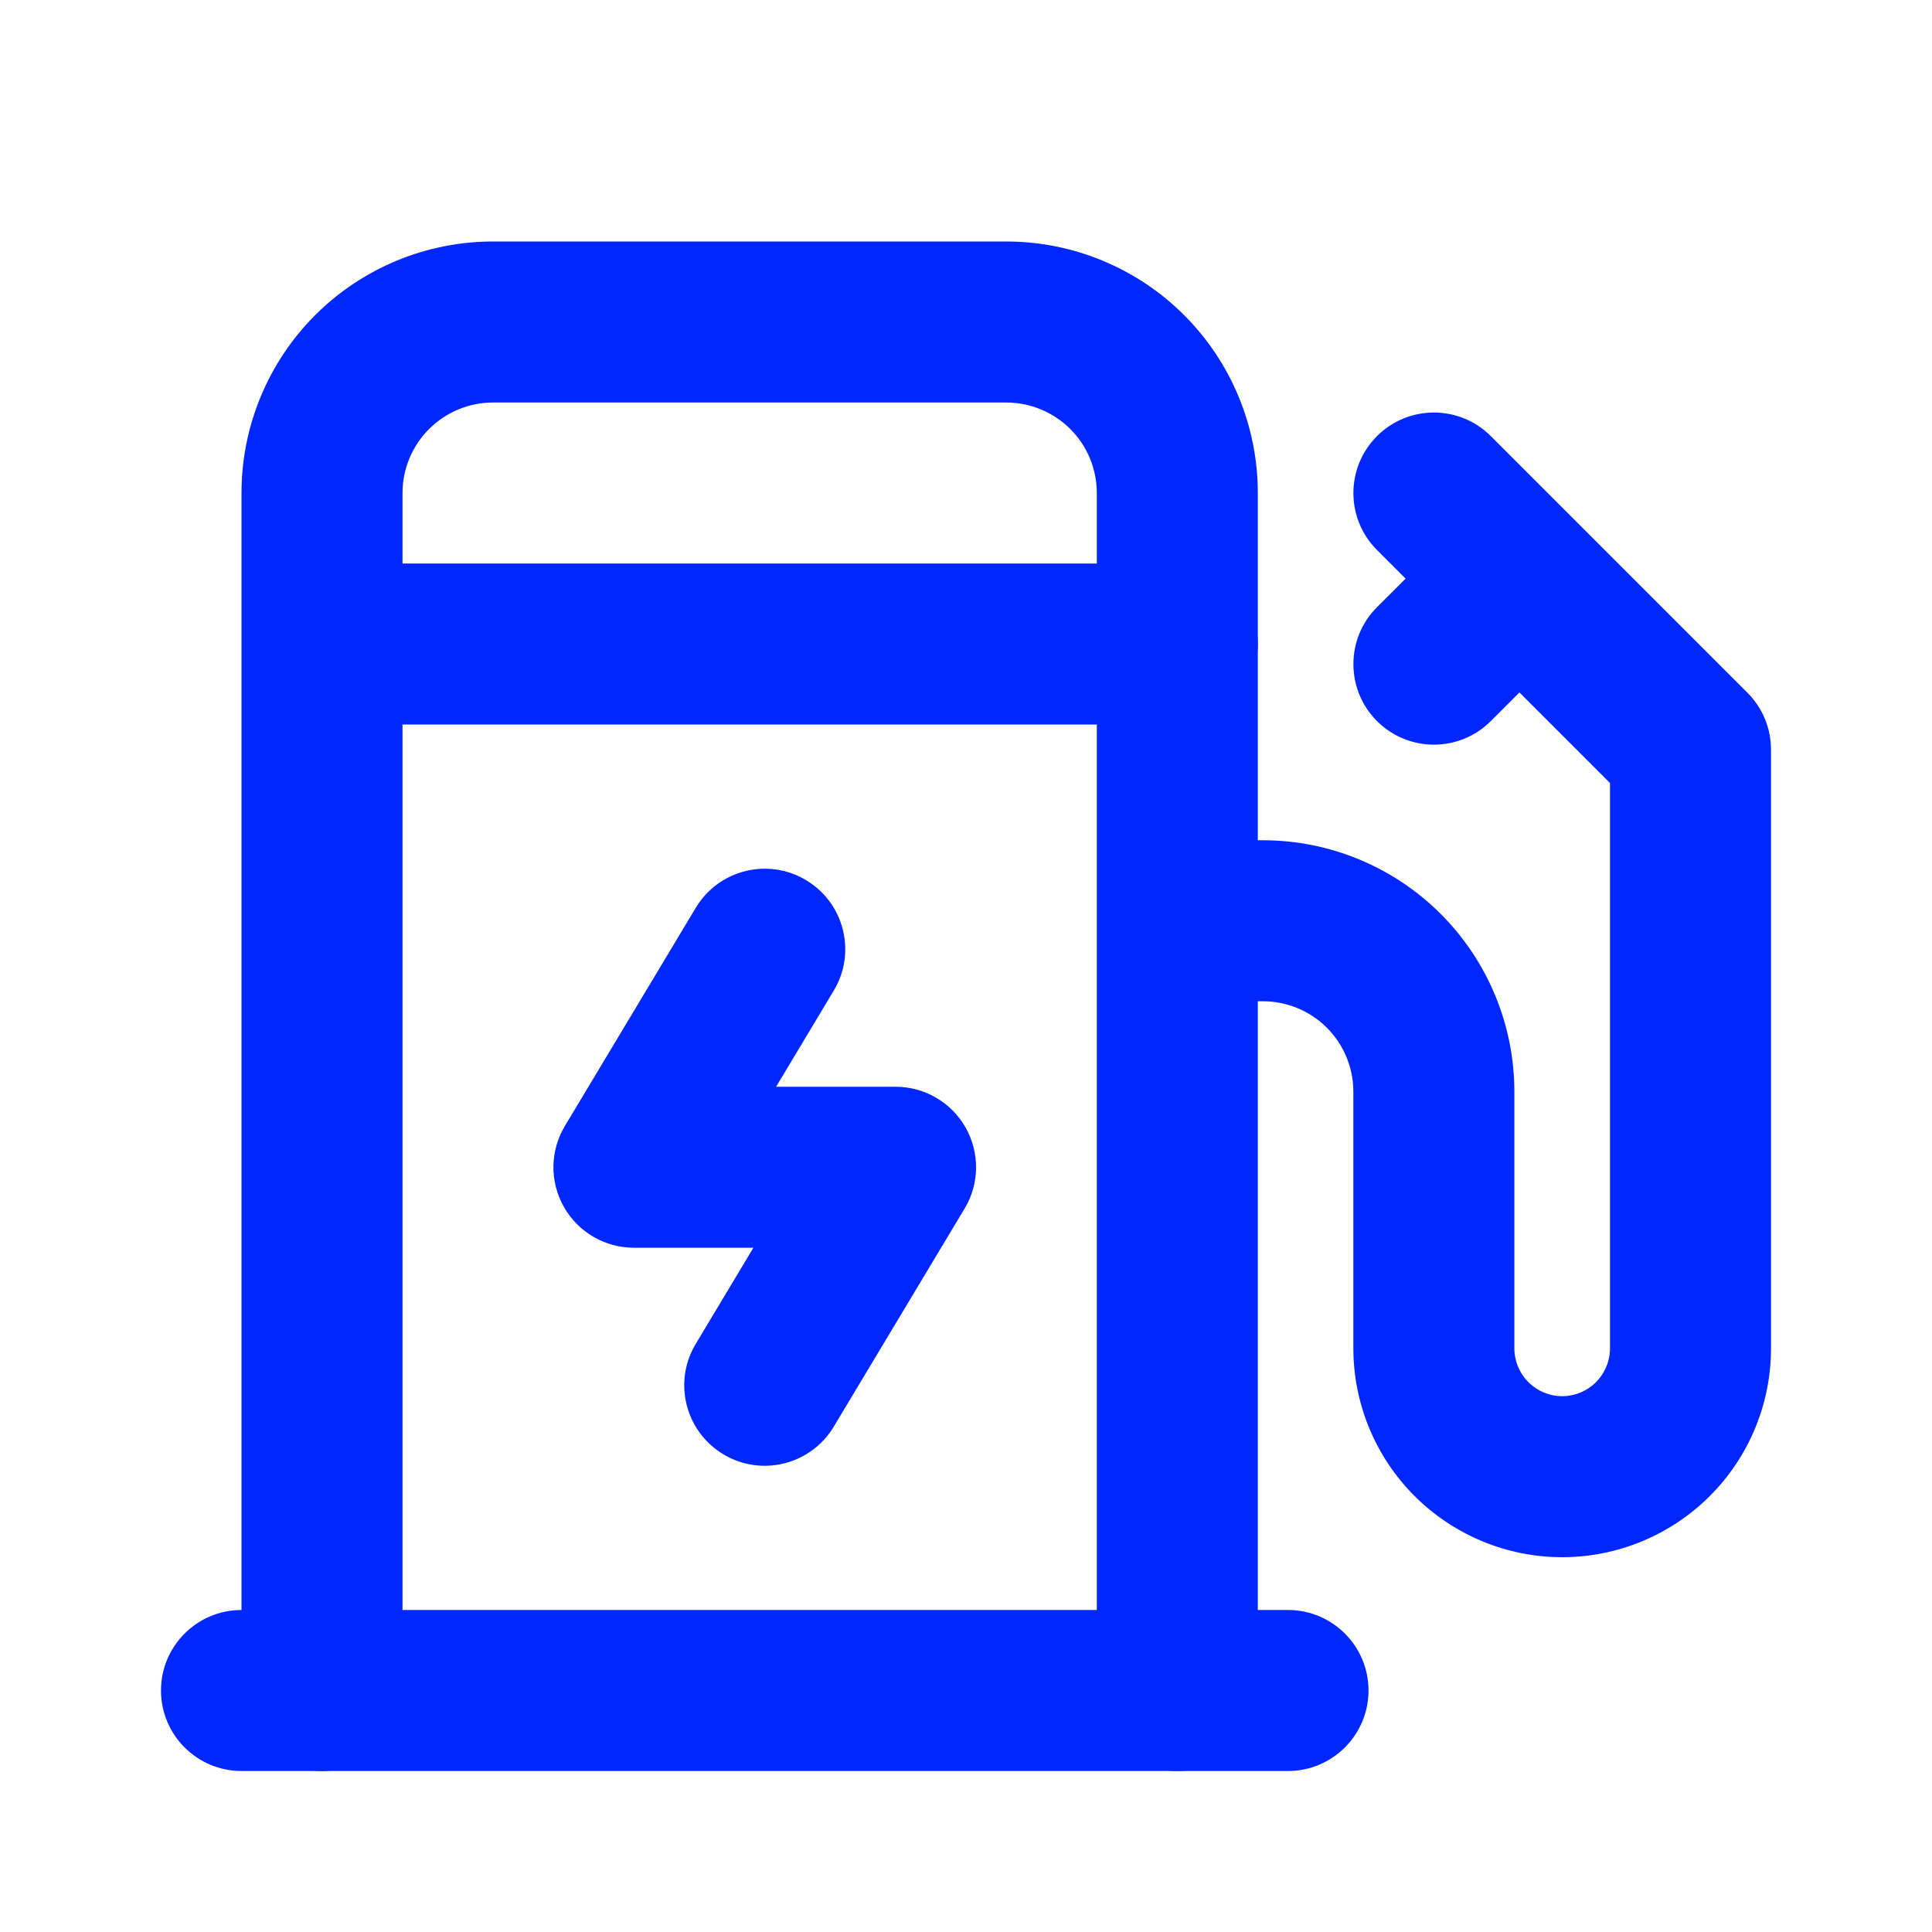 <?xml version="1.0" encoding="UTF-8"?>
<svg xmlns="http://www.w3.org/2000/svg" width="24" height="24" viewBox="0 0 24 24" fill="none">
  <path fill-rule="evenodd" clip-rule="evenodd" d="M6.125 5C5.827 5 5.54 5.119 5.33 5.33C5.119 5.54 5 5.827 5 6.125V21C5 21.552 4.552 22 4 22C3.448 22 3 21.552 3 21V6.125C3 5.296 3.329 4.501 3.915 3.915C4.501 3.329 5.296 3 6.125 3H12.5C13.329 3 14.124 3.329 14.71 3.915C15.296 4.501 15.625 5.296 15.625 6.125V10.438H15.688C16.516 10.438 17.311 10.767 17.897 11.353C18.483 11.939 18.812 12.734 18.812 13.562V16.75C18.812 16.907 18.875 17.058 18.986 17.17C19.098 17.281 19.249 17.344 19.406 17.344C19.564 17.344 19.715 17.281 19.826 17.17C19.937 17.058 20 16.907 20 16.75V9.727L18.875 8.602L18.52 8.957C18.129 9.348 17.496 9.348 17.105 8.957C16.715 8.567 16.715 7.933 17.105 7.543L17.461 7.188L17.105 6.832C16.715 6.442 16.715 5.808 17.105 5.418C17.496 5.027 18.129 5.027 18.52 5.418L21.707 8.605C21.895 8.793 22 9.047 22 9.312V16.75C22 17.438 21.727 18.098 21.24 18.584C20.754 19.07 20.094 19.344 19.406 19.344C18.718 19.344 18.059 19.07 17.572 18.584C17.086 18.098 16.812 17.438 16.812 16.75V13.562C16.812 13.264 16.694 12.978 16.483 12.767C16.272 12.556 15.986 12.438 15.688 12.438H15.625V21C15.625 21.552 15.177 22 14.625 22C14.073 22 13.625 21.552 13.625 21V6.125C13.625 5.827 13.507 5.54 13.296 5.33C13.085 5.119 12.798 5 12.5 5H6.125Z" fill="#0027FF"></path>
  <path fill-rule="evenodd" clip-rule="evenodd" d="M3.083 8C3.083 7.448 3.531 7 4.083 7H14.625C15.177 7 15.625 7.448 15.625 8C15.625 8.552 15.177 9 14.625 9H4.083C3.531 9 3.083 8.552 3.083 8ZM10.014 10.934C10.488 11.218 10.642 11.833 10.357 12.306L9.641 13.5H11.125C11.485 13.5 11.818 13.694 11.995 14.007C12.173 14.321 12.168 14.706 11.982 15.014L10.357 17.723C10.073 18.196 9.459 18.35 8.986 18.066C8.512 17.782 8.358 17.167 8.643 16.694L9.359 15.5H7.875C7.515 15.5 7.182 15.306 7.005 14.993C6.827 14.679 6.832 14.294 7.018 13.986L8.643 11.277C8.927 10.804 9.541 10.65 10.014 10.934ZM2 21C2 20.448 2.448 20 3 20H16C16.552 20 17 20.448 17 21C17 21.552 16.552 22 16 22H3C2.448 22 2 21.552 2 21Z" fill="#0027FF"></path>
</svg>
